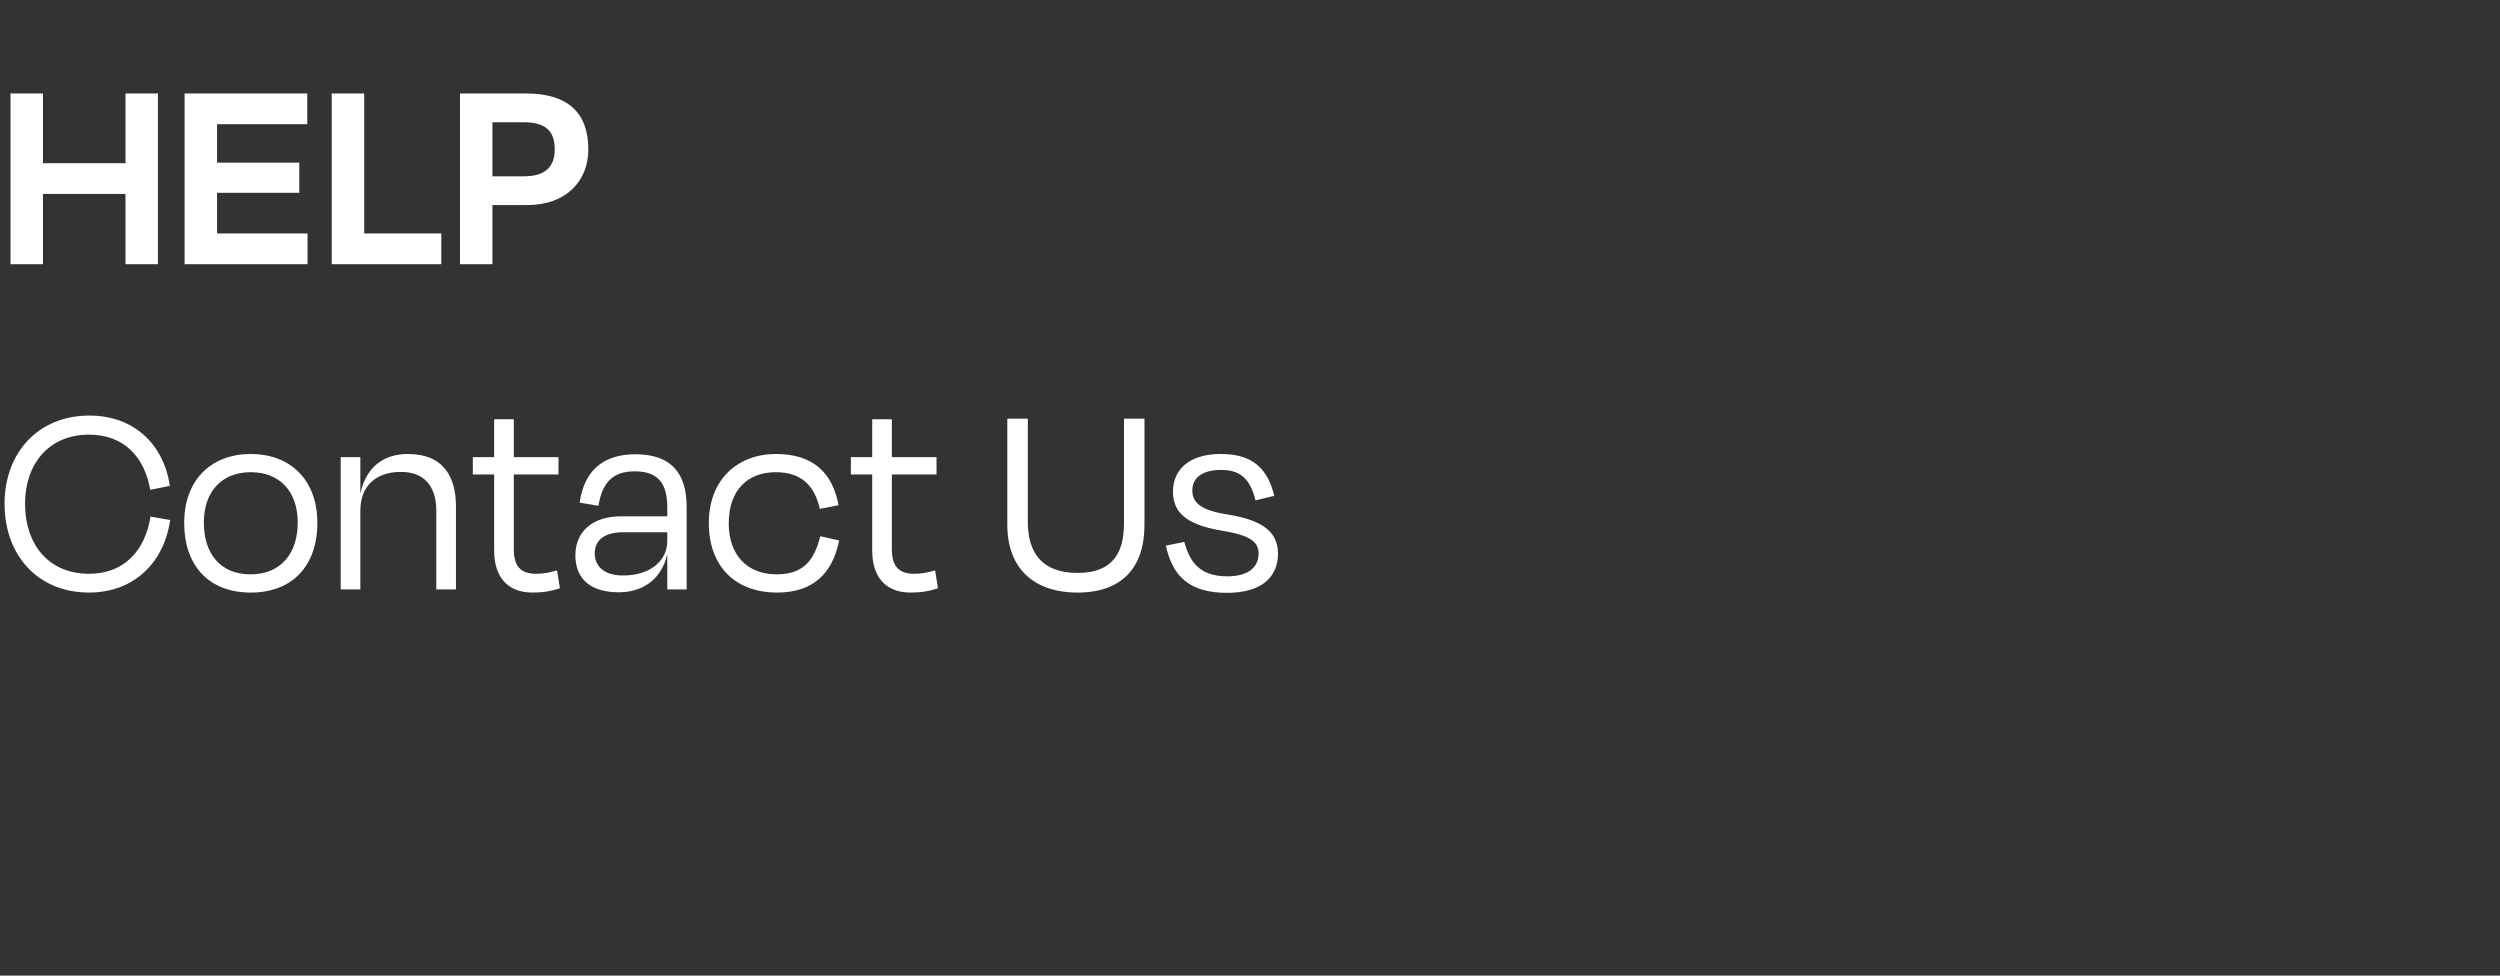<svg xmlns="http://www.w3.org/2000/svg" fill="none" viewBox="0 0 246 96" height="96" width="246">
<rect x="0" y="0" width="246" height="96" fill="#333333" stroke="none"/>
<path fill="white" d="M15.54 26H12.348V19.084H4.228V26H1.036V9.2H4.228V16.06H12.348V9.2H15.54V26ZM18.166 26V9.2H30.234V12.224H21.358V16.004H29.45V18.972H21.358V22.976H30.262V26H18.166ZM35.836 9.2V22.976H43.424V26H32.644V9.2H35.836ZM51.507 12.028H48.455V17.348H51.563C53.551 17.348 54.587 16.508 54.587 14.688C54.587 12.868 53.663 12.028 51.507 12.028ZM51.899 20.176H48.455V26H45.263V9.2H51.787C55.819 9.2 57.891 11.048 57.891 14.688C57.891 17.824 55.707 20.176 51.899 20.176ZM8.764 58.308C3.668 58.308 0.448 54.584 0.448 49.572C0.448 44.56 3.752 40.892 8.792 40.892C13.188 40.892 16.1 43.72 16.716 47.808L14.784 48.2C14.224 44.952 12.18 42.768 8.764 42.768C4.76 42.768 2.464 45.708 2.464 49.572C2.464 53.52 4.732 56.46 8.764 56.46C12.236 56.46 14.28 54.164 14.812 50.832L16.744 51.168C16.156 55.34 13.188 58.308 8.764 58.308ZM24.677 58.308C20.561 58.308 18.125 55.676 18.125 51.448C18.125 47.192 20.813 44.672 24.677 44.672C28.541 44.672 31.229 47.192 31.229 51.448C31.229 55.676 28.765 58.308 24.677 58.308ZM24.677 46.464C21.821 46.464 20.057 48.368 20.057 51.42C20.057 54.472 21.681 56.516 24.649 56.516C27.617 56.516 29.297 54.472 29.297 51.42C29.297 48.368 27.533 46.464 24.677 46.464ZM35.457 50.244V58H33.525V44.98H35.457V48.48H35.485C36.045 45.932 37.781 44.672 40.133 44.672C43.717 44.672 44.865 47.024 44.865 49.824V58H42.933V50.244C42.933 48.312 42.121 46.436 39.461 46.436C36.969 46.436 35.457 47.836 35.457 50.244ZM48.626 54.192V46.688H46.526V44.98H48.626V41.256H50.558V44.98H54.954V46.688H50.558V54.024C50.558 55.648 51.174 56.46 52.742 56.46C53.47 56.46 54.058 56.348 54.814 56.124L55.094 57.888C54.226 58.168 53.498 58.308 52.406 58.308C49.802 58.308 48.626 56.6 48.626 54.192ZM61.294 56.628C64.01 56.628 65.662 55.172 65.662 53.212V52.372H61.35C59.53 52.372 58.522 53.1 58.522 54.472C58.522 55.536 59.25 56.628 61.294 56.628ZM65.662 58V54.64H65.634C65.018 57.104 63.17 58.28 60.874 58.28C58.242 58.28 56.618 57.076 56.618 54.64C56.618 52.484 58.102 50.804 61.154 50.804H65.662V49.936C65.662 47.64 64.822 46.38 62.47 46.38C60.398 46.38 59.278 47.36 58.886 49.768L57.038 49.46C57.486 46.324 59.334 44.7 62.526 44.7C66.026 44.7 67.566 46.548 67.566 49.88V58H65.662ZM80.668 50.076C80.164 47.808 78.876 46.464 76.328 46.464C73.612 46.464 71.708 48.172 71.708 51.504C71.708 54.64 73.556 56.516 76.412 56.516C79.296 56.516 80.164 54.864 80.724 52.764L82.572 53.184C81.928 56.404 80.024 58.308 76.468 58.308C72.38 58.308 69.748 55.76 69.748 51.476C69.748 47.192 72.576 44.672 76.356 44.672C80.024 44.672 81.928 46.548 82.516 49.712L80.668 50.076ZM85.826 54.192V46.688H83.726V44.98H85.826V41.256H87.758V44.98H92.154V46.688H87.758V54.024C87.758 55.648 88.374 56.46 89.942 56.46C90.67 56.46 91.258 56.348 92.014 56.124L92.294 57.888C91.426 58.168 90.698 58.308 89.606 58.308C87.002 58.308 85.826 56.6 85.826 54.192ZM106.036 56.376C109.592 56.376 110.6 54.276 110.6 51.476V41.2H112.616V51.644C112.616 55.872 110.376 58.308 106.036 58.308C101.668 58.308 99.12 55.872 99.12 51.644V41.2H101.136V51.336C101.136 54.304 102.452 56.376 106.036 56.376ZM120.741 58.336C116.821 58.336 115.337 56.488 114.721 53.688L116.541 53.324C117.045 55.228 117.997 56.712 120.769 56.712C122.813 56.712 123.821 55.844 123.849 54.5C123.849 53.268 122.981 52.652 120.013 52.176C116.681 51.588 115.421 50.384 115.421 48.368C115.421 46.212 117.017 44.672 120.125 44.672C123.345 44.672 124.745 46.184 125.389 48.788L123.541 49.236C123.009 47.08 122.029 46.24 120.153 46.24C118.305 46.24 117.325 47.024 117.325 48.256C117.325 49.46 118.137 50.216 120.853 50.636C124.353 51.196 125.753 52.428 125.753 54.472C125.753 56.796 124.129 58.336 120.741 58.336Z"></path>
</svg>
